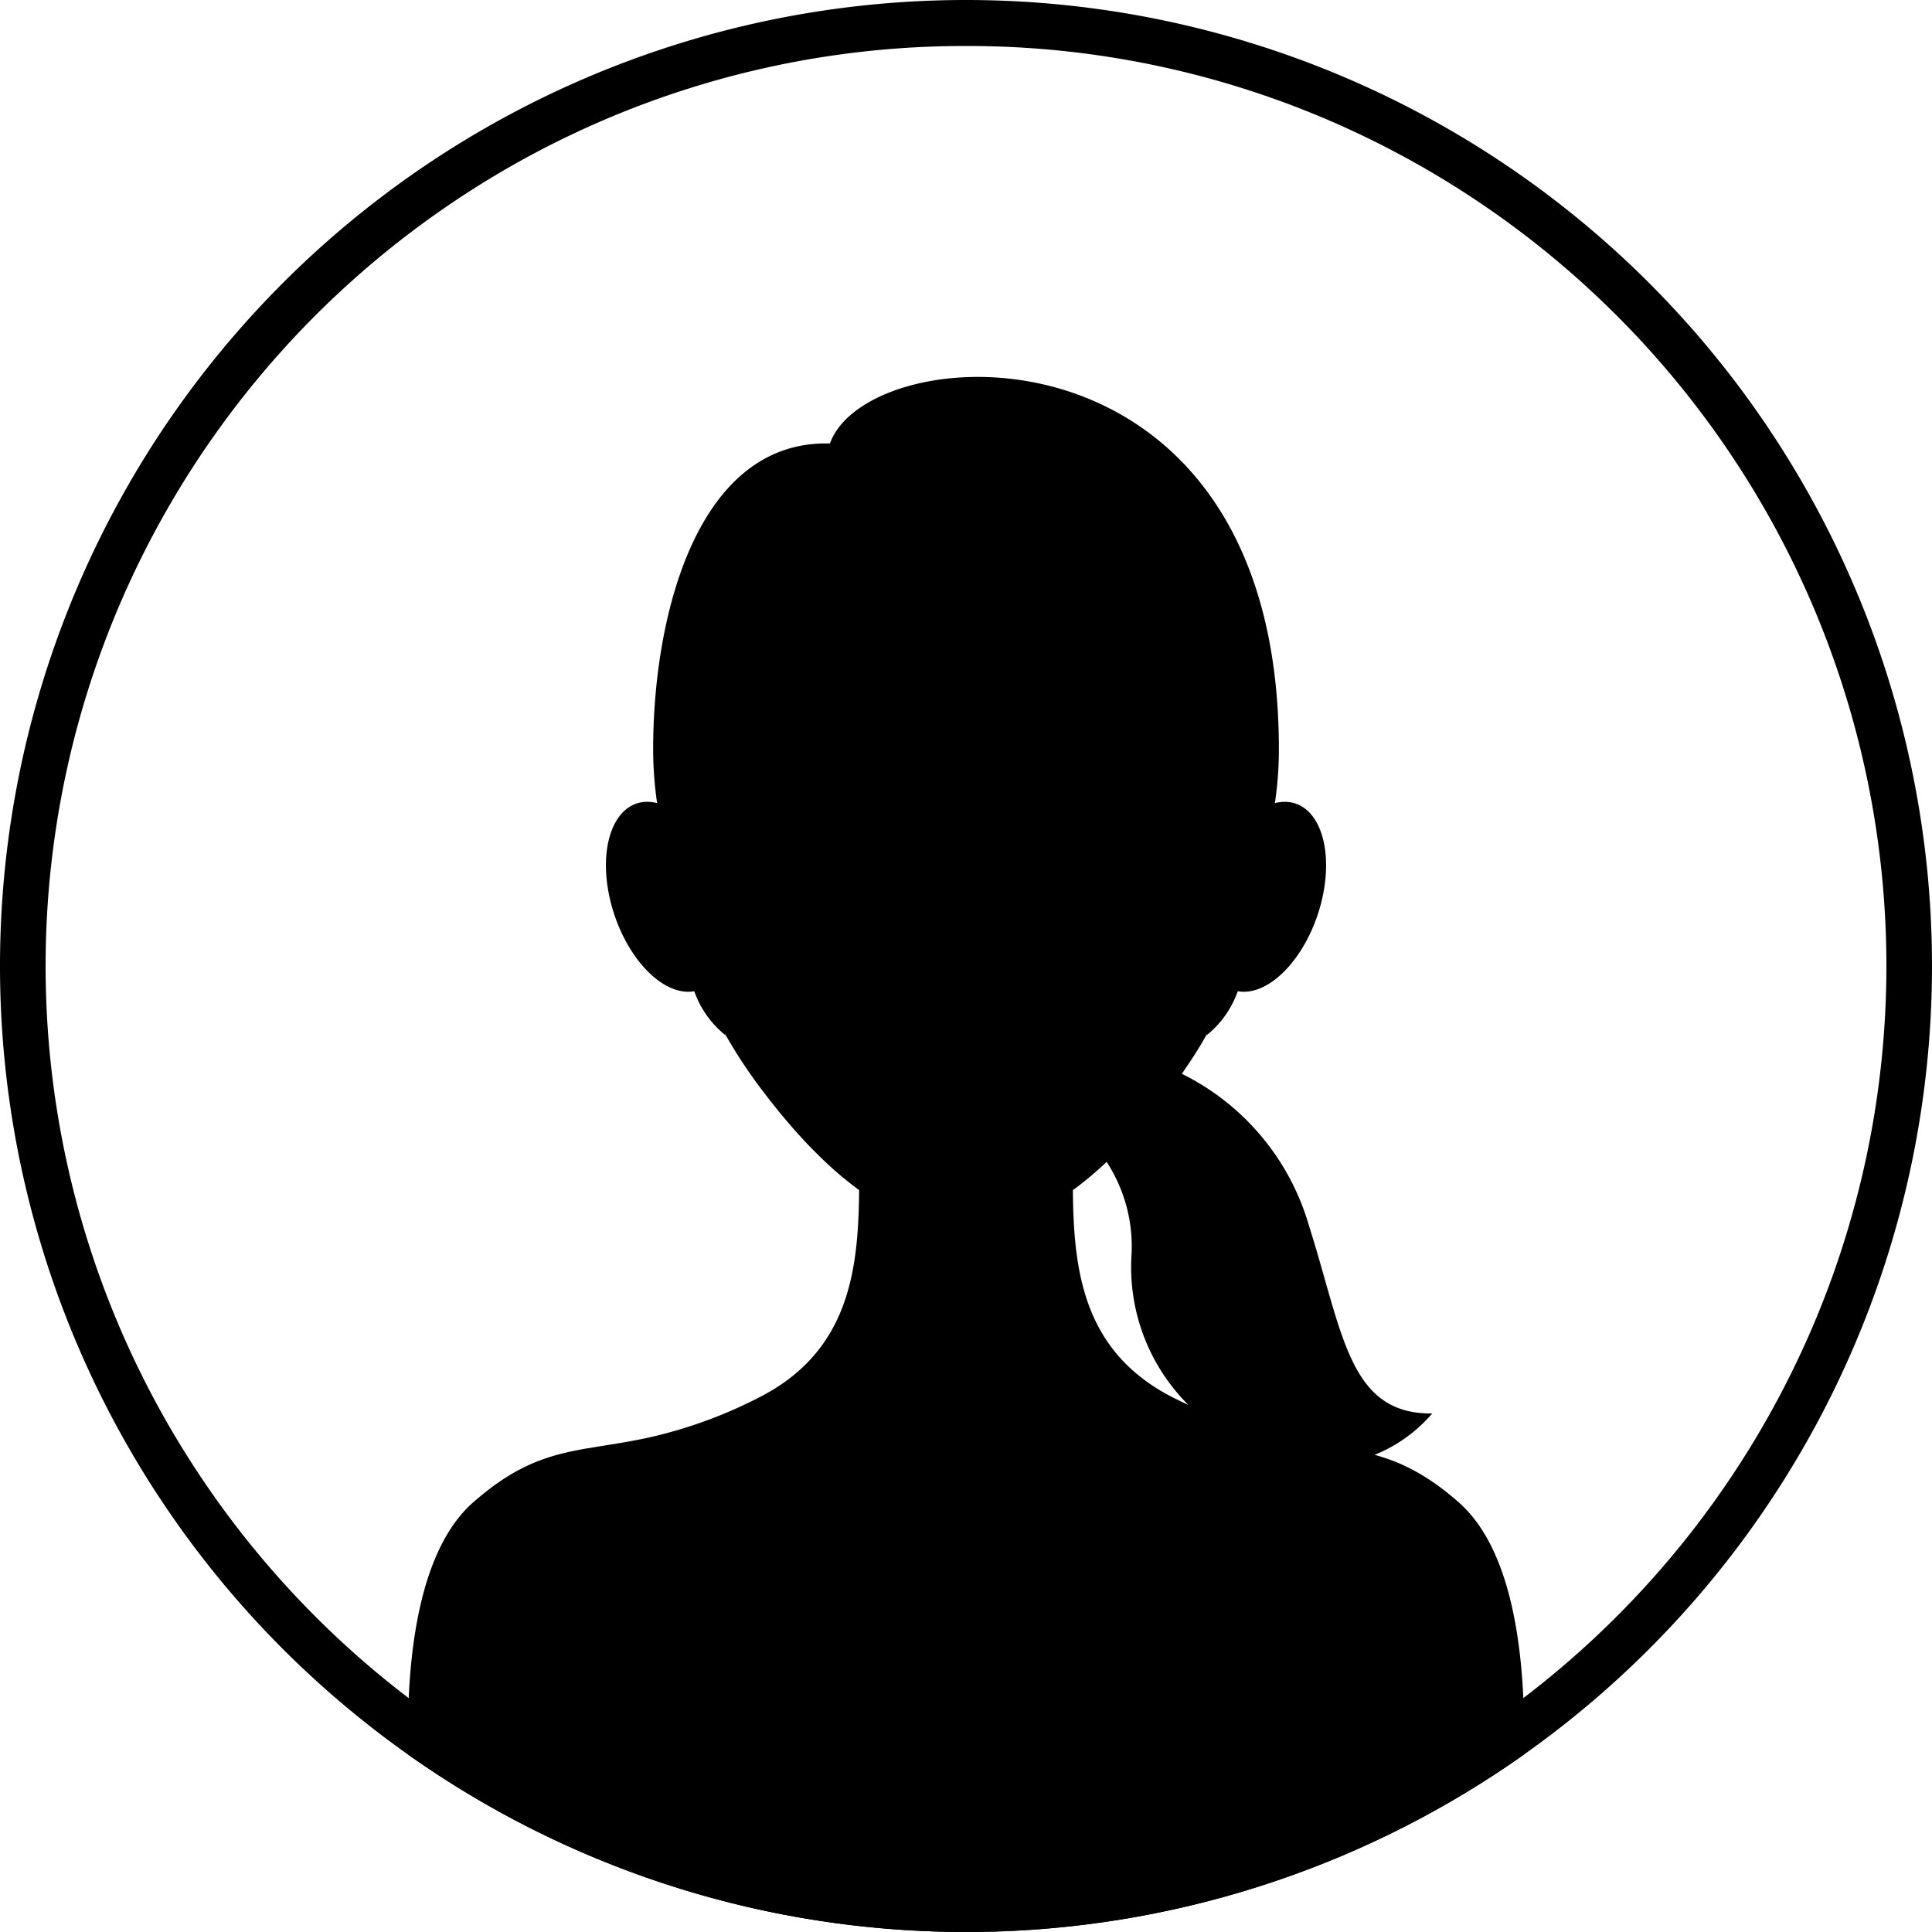 <svg id="voice-icon-f02" xmlns="http://www.w3.org/2000/svg" xmlns:xlink="http://www.w3.org/1999/xlink" width="126" height="126" viewBox="0 0 126 126">
  <defs>
    <clipPath id="clip-path">
      <path id="パス_3379" data-name="パス 3379" d="M63,0A63,63,0,1,1,0,63,63,63,0,0,1,63,0Z" fill="#fff" stroke="#000" stroke-width="3"/>
    </clipPath>
    <clipPath id="clip-path-2">
      <rect id="長方形_1208" data-name="長方形 1208" width="72.807" height="101.417"/>
    </clipPath>
  </defs>
  <path id="楕円形_50" data-name="楕円形 50" d="M63,3A59.706,59.706,0,0,0,29.456,13.245a60.184,60.184,0,0,0-21.742,26.4,59.917,59.917,0,0,0,5.531,56.9,60.184,60.184,0,0,0,26.4,21.742,59.917,59.917,0,0,0,56.9-5.531,60.184,60.184,0,0,0,21.742-26.4,59.917,59.917,0,0,0-5.531-56.9,60.184,60.184,0,0,0-26.4-21.742A59.622,59.622,0,0,0,63,3m0-3A63,63,0,1,1,0,63,63,63,0,0,1,63,0Z"/>
  <g id="マスクグループ_372" data-name="マスクグループ 372" clip-path="url(#clip-path)">
    <g id="グループ_1014" data-name="グループ 1014" transform="translate(26.597 24.583)">
      <g id="グループ_1013" data-name="グループ 1013" clip-path="url(#clip-path-2)">
        <path id="パス_3309" data-name="パス 3309" d="M68.558,73.413c-.169-.149-.334-.29-.5-.426l-.139-.114q-.191-.156-.379-.3l-.116-.09q-.236-.179-.467-.34l-.1-.065c-.125-.087-.25-.169-.373-.249l-.131-.083c-.134-.084-.266-.165-.4-.241l-.053-.031c-.148-.085-.3-.164-.441-.24l-.116-.059q-.17-.086-.34-.166l-.112-.052q-.215-.1-.429-.185l-.054-.021q-.189-.076-.378-.144l-.118-.042q-.18-.063-.361-.12l-.067-.022q-.215-.066-.43-.125l-.006,0A9.725,9.725,0,0,0,66.808,67.6c-5.446.053-5.8-5.2-8.053-12.3a16.006,16.006,0,0,0-8.278-9.854q.415-.591.8-1.187c.089-.139.177-.279.263-.419q.317-.515.608-1.041c-.02.046-.04.093-.061.139a6.378,6.378,0,0,0,2.04-2.877c.049.009.1.017.147.023,2.047.223,4.415-2.363,5.289-5.776s-.078-6.362-2.125-6.585a2.485,2.485,0,0,0-.889.072,24.085,24.085,0,0,0,.259-3.52C56.805-4.292,30.039-2.718,27.53,4.34,18.9,4.106,16,15.5,16,24.274a24.085,24.085,0,0,0,.259,3.52,2.487,2.487,0,0,0-.889-.072c-2.047.223-3,3.172-2.125,6.585s3.242,6,5.289,5.776c.05-.005.1-.014.147-.023a6.375,6.375,0,0,0,2.04,2.877c-.021-.046-.04-.093-.061-.139a32.6,32.6,0,0,0,2.62,3.944c.735.963,1.531,1.931,2.38,2.856q.364.4.741.781t.765.753a23.255,23.255,0,0,0,2.267,1.9c-.045,5.327-.682,10.623-6.664,13.594a30.1,30.1,0,0,1-6.662,2.453l-.173.04-.369.082-.212.045-.345.069-.173.034-.455.084-.237.042-.241.042-.257.043-.108.018c-.637.1-1.243.2-1.83.3l-.028,0q-.211.036-.42.076l-.085.016c-.3.057-.593.118-.886.187l-.1.024c-.118.029-.237.059-.355.091l-.091.024q-.215.059-.429.125l-.069.022c-.12.038-.24.078-.36.12l-.118.042c-.126.046-.252.093-.378.144l-.054.021q-.213.087-.429.185l-.112.052q-.169.079-.34.165l-.116.059c-.146.076-.293.156-.441.241l-.052.031c-.132.076-.265.158-.4.242l-.13.083q-.186.119-.374.249l-.094.064q-.231.162-.467.341l-.115.089q-.187.145-.379.3l-.139.113c-.164.136-.33.277-.5.426C1.787,75.593.651,79.583.22,83.881q-.029.293-.054.588a51.575,51.575,0,0,0-.154,5.323c.022,1.164.076,2.3.149,3.378.1,1.437.228,2.77.362,3.928q.025.217.051.426.051.417.1.8c.249,1.9.472,3.094.472,3.094H71.662s4.056-21.662-3.1-28M50.907,67.046q-.425-.2-.869-.418c-5.982-2.971-6.619-8.267-6.664-13.594.084-.062.169-.123.253-.186q.208-.157.414-.321c.525-.417,1.037-.865,1.535-1.333A10.1,10.1,0,0,1,47.2,57.217a12.681,12.681,0,0,0,3.707,9.828" transform="translate(0 0)"/>
      </g>
    </g>
  </g>
</svg>
